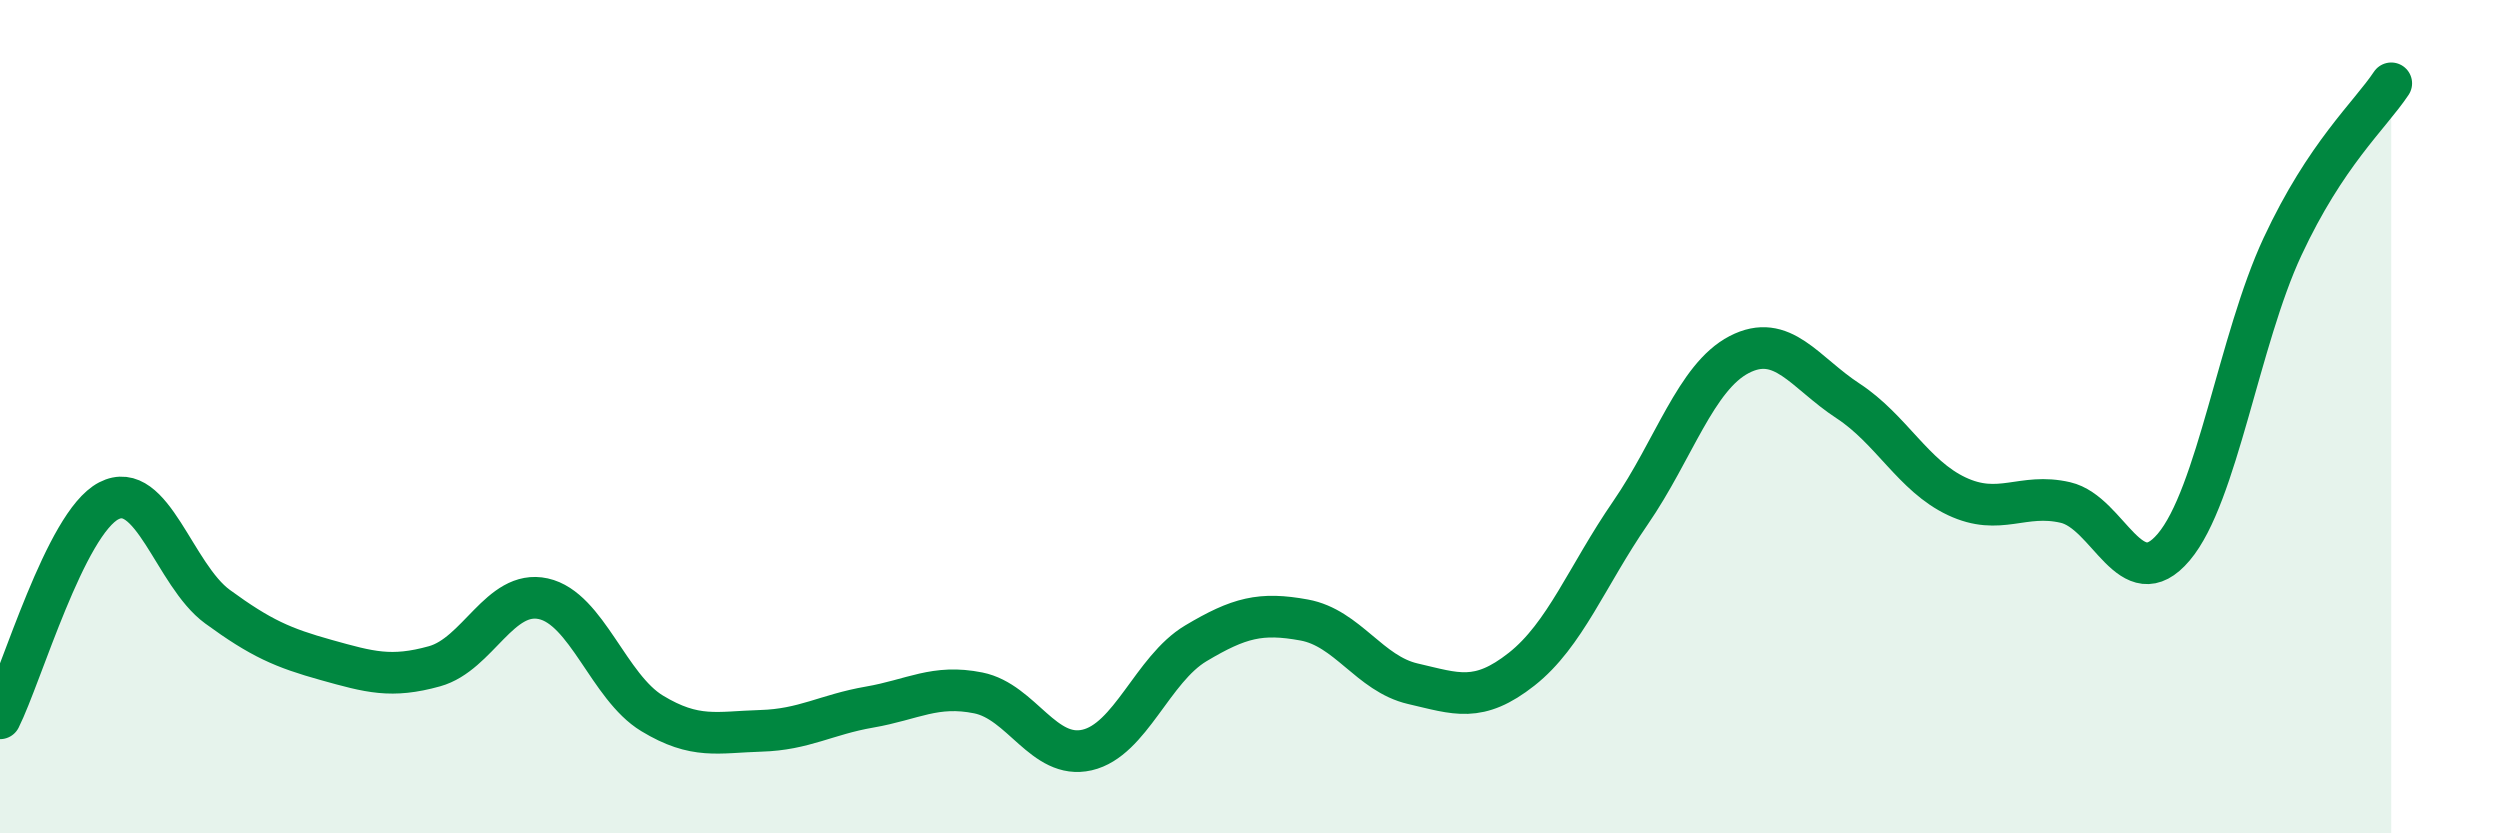 
    <svg width="60" height="20" viewBox="0 0 60 20" xmlns="http://www.w3.org/2000/svg">
      <path
        d="M 0,17.24 C 0.52,16.2 1.57,12.56 2.61,12.02 C 3.65,11.48 4.18,13.8 5.22,14.56 C 6.26,15.32 6.79,15.55 7.83,15.84 C 8.87,16.13 9.39,16.28 10.43,15.99 C 11.47,15.7 12,14.14 13.04,14.37 C 14.08,14.6 14.61,16.49 15.65,17.12 C 16.69,17.75 17.22,17.57 18.26,17.54 C 19.3,17.51 19.83,17.15 20.87,16.97 C 21.91,16.79 22.44,16.42 23.48,16.63 C 24.52,16.84 25.05,18.24 26.09,18 C 27.13,17.76 27.66,16.06 28.7,15.44 C 29.74,14.82 30.26,14.69 31.3,14.88 C 32.34,15.07 32.87,16.17 33.91,16.41 C 34.95,16.65 35.48,16.88 36.52,16.06 C 37.56,15.24 38.09,13.82 39.13,12.31 C 40.17,10.8 40.7,9.05 41.74,8.51 C 42.78,7.97 43.31,8.94 44.35,9.62 C 45.39,10.3 45.92,11.42 46.96,11.91 C 48,12.4 48.53,11.82 49.57,12.06 C 50.61,12.3 51.13,14.36 52.17,13.13 C 53.21,11.9 53.74,8.15 54.78,5.92 C 55.82,3.69 56.87,2.78 57.39,2L57.39 20L0 20Z"
        fill="#008740"
        opacity="0.1"
        stroke-linecap="round"
        stroke-linejoin="round"
      />
      <path
        d="M 0,17.24 C 0.52,16.2 1.57,12.56 2.61,12.02 C 3.65,11.48 4.18,13.8 5.22,14.56 C 6.26,15.32 6.79,15.55 7.83,15.84 C 8.87,16.13 9.39,16.28 10.43,15.99 C 11.47,15.7 12,14.14 13.04,14.37 C 14.08,14.6 14.61,16.49 15.65,17.12 C 16.69,17.75 17.22,17.57 18.26,17.54 C 19.3,17.51 19.83,17.15 20.87,16.97 C 21.91,16.79 22.44,16.42 23.48,16.63 C 24.52,16.84 25.05,18.24 26.09,18 C 27.13,17.76 27.66,16.06 28.7,15.44 C 29.74,14.82 30.26,14.69 31.3,14.88 C 32.34,15.07 32.87,16.17 33.91,16.41 C 34.95,16.65 35.48,16.88 36.52,16.06 C 37.56,15.24 38.09,13.82 39.13,12.31 C 40.17,10.8 40.7,9.05 41.74,8.51 C 42.78,7.97 43.31,8.94 44.35,9.62 C 45.39,10.3 45.92,11.42 46.96,11.91 C 48,12.4 48.53,11.82 49.57,12.06 C 50.61,12.3 51.13,14.36 52.17,13.13 C 53.21,11.9 53.74,8.15 54.78,5.92 C 55.82,3.69 56.87,2.78 57.39,2"
        stroke="#008740"
        stroke-width="1"
        fill="none"
        stroke-linecap="round"
        stroke-linejoin="round"
      />
    </svg>
  